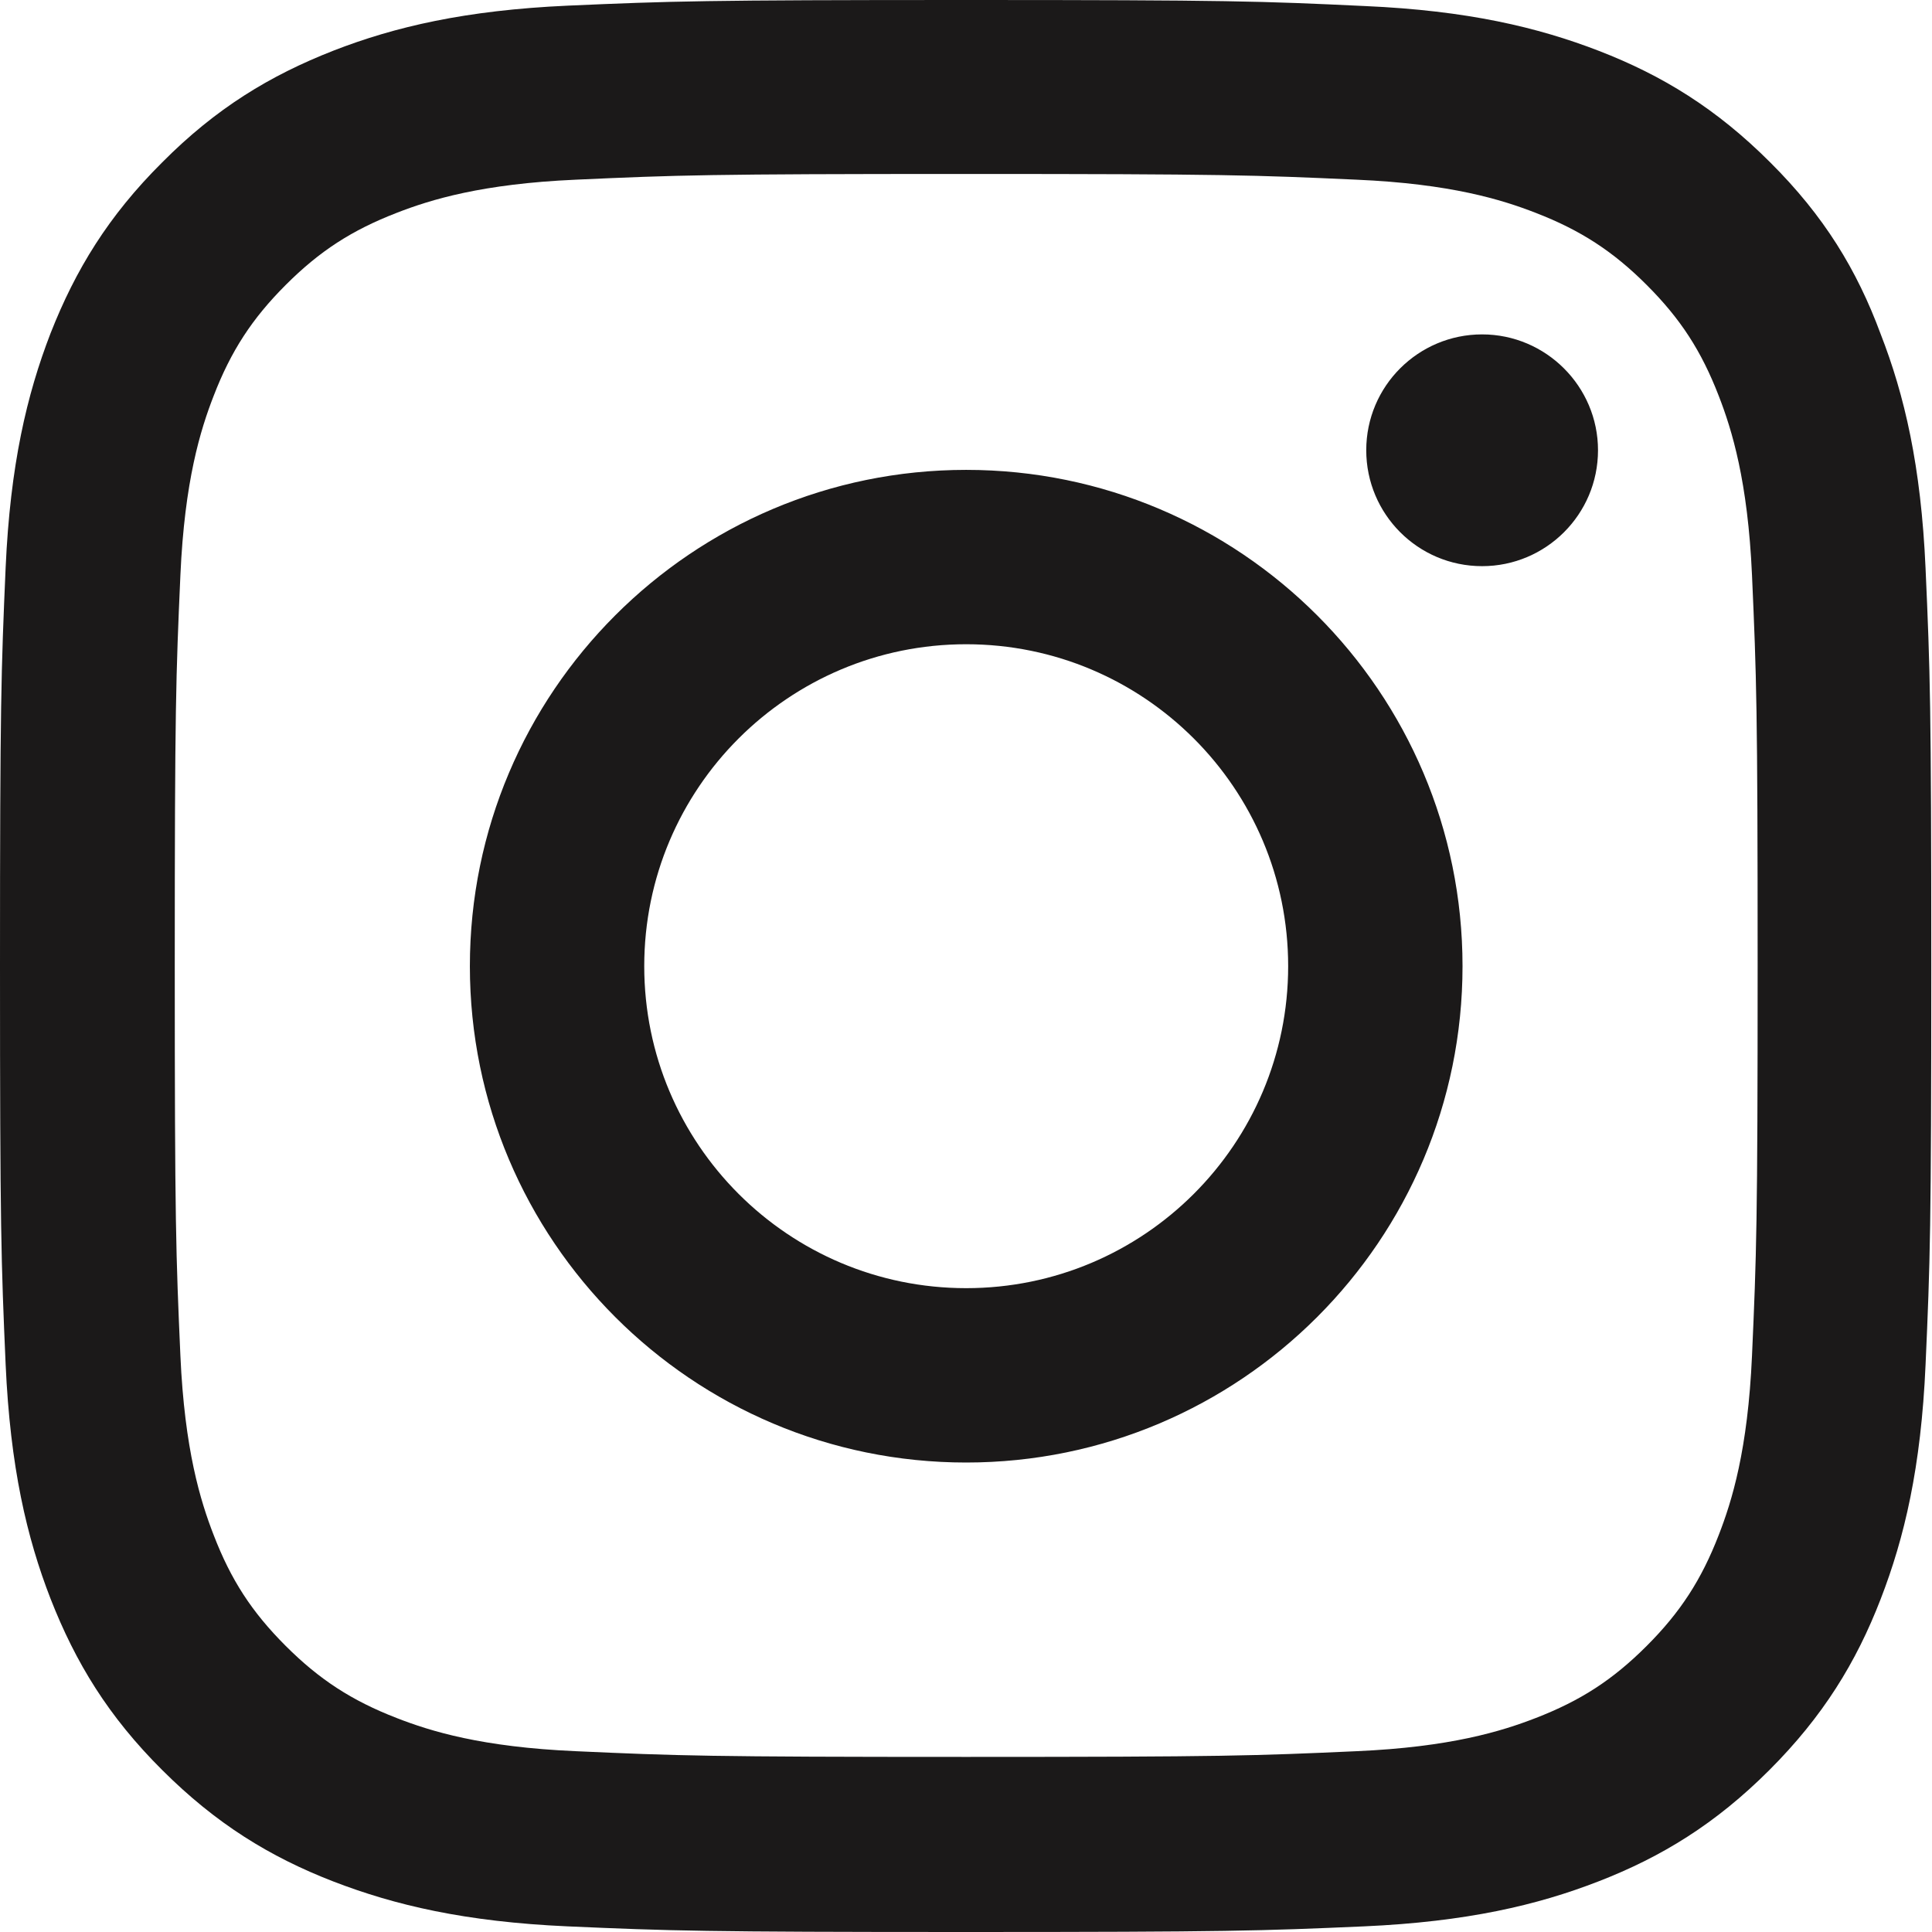 <svg width="24" height="24" viewBox="0 0 24 24" fill="none" xmlns="http://www.w3.org/2000/svg">
<path fill-rule="evenodd" clip-rule="evenodd" d="M12.002 2.161C15.209 2.161 15.589 2.175 16.85 2.232C18.022 2.283 18.655 2.48 19.077 2.644C19.635 2.86 20.038 3.122 20.456 3.54C20.878 3.962 21.135 4.36 21.351 4.918C21.515 5.34 21.712 5.978 21.764 7.145C21.82 8.411 21.834 8.791 21.834 11.993C21.834 15.2 21.82 15.58 21.764 16.841C21.712 18.013 21.515 18.646 21.351 19.068C21.135 19.626 20.873 20.029 20.456 20.446C20.034 20.868 19.635 21.126 19.077 21.342C18.655 21.506 18.018 21.703 16.85 21.754C15.584 21.811 15.204 21.825 12.002 21.825C8.795 21.825 8.416 21.811 7.155 21.754C5.982 21.703 5.349 21.506 4.928 21.342C4.37 21.126 3.966 20.863 3.549 20.446C3.127 20.024 2.869 19.626 2.654 19.068C2.49 18.646 2.293 18.008 2.241 16.841C2.185 15.575 2.171 15.195 2.171 11.993C2.171 8.786 2.185 8.406 2.241 7.145C2.293 5.973 2.49 5.34 2.654 4.918C2.869 4.36 3.132 3.957 3.549 3.54C3.971 3.118 4.37 2.86 4.928 2.644C5.349 2.48 5.987 2.283 7.155 2.232C8.416 2.175 8.795 2.161 12.002 2.161ZM12.002 0C8.744 0 8.336 0.014 7.056 0.07C5.781 0.127 4.904 0.333 4.145 0.628C3.352 0.938 2.682 1.346 2.016 2.016C1.346 2.682 0.938 3.352 0.628 4.14C0.333 4.904 0.127 5.776 0.07 7.051C0.014 8.336 0 8.744 0 12.002C0 15.261 0.014 15.669 0.07 16.949C0.127 18.224 0.333 19.101 0.628 19.86C0.938 20.652 1.346 21.323 2.016 21.989C2.682 22.654 3.352 23.067 4.14 23.372C4.904 23.667 5.776 23.873 7.051 23.93C8.331 23.986 8.739 24 11.998 24C15.256 24 15.664 23.986 16.944 23.93C18.219 23.873 19.096 23.667 19.855 23.372C20.643 23.067 21.314 22.654 21.979 21.989C22.645 21.323 23.058 20.652 23.362 19.865C23.658 19.101 23.864 18.229 23.92 16.953C23.977 15.673 23.991 15.265 23.991 12.007C23.991 8.749 23.977 8.341 23.92 7.061C23.864 5.786 23.658 4.909 23.362 4.149C23.067 3.352 22.659 2.682 21.989 2.016C21.323 1.35 20.652 0.938 19.865 0.633C19.101 0.338 18.229 0.131 16.953 0.075C15.669 0.014 15.261 0 12.002 0ZM12.002 5.837C8.599 5.837 5.837 8.599 5.837 12.002C5.837 15.406 8.599 18.168 12.002 18.168C15.406 18.168 18.168 15.406 18.168 12.002C18.168 8.599 15.406 5.837 12.002 5.837ZM12.002 16.002C9.794 16.002 8.003 14.211 8.003 12.002C8.003 9.794 9.794 8.003 12.002 8.003C14.211 8.003 16.002 9.794 16.002 12.002C16.002 14.211 14.211 16.002 12.002 16.002ZM18.411 7.033C19.204 7.033 19.851 6.39 19.851 5.593C19.851 4.801 19.204 4.154 18.411 4.154C17.619 4.154 16.972 4.796 16.972 5.593C16.972 6.386 17.614 7.033 18.411 7.033Z" fill="#1B1919"/>
</svg>

